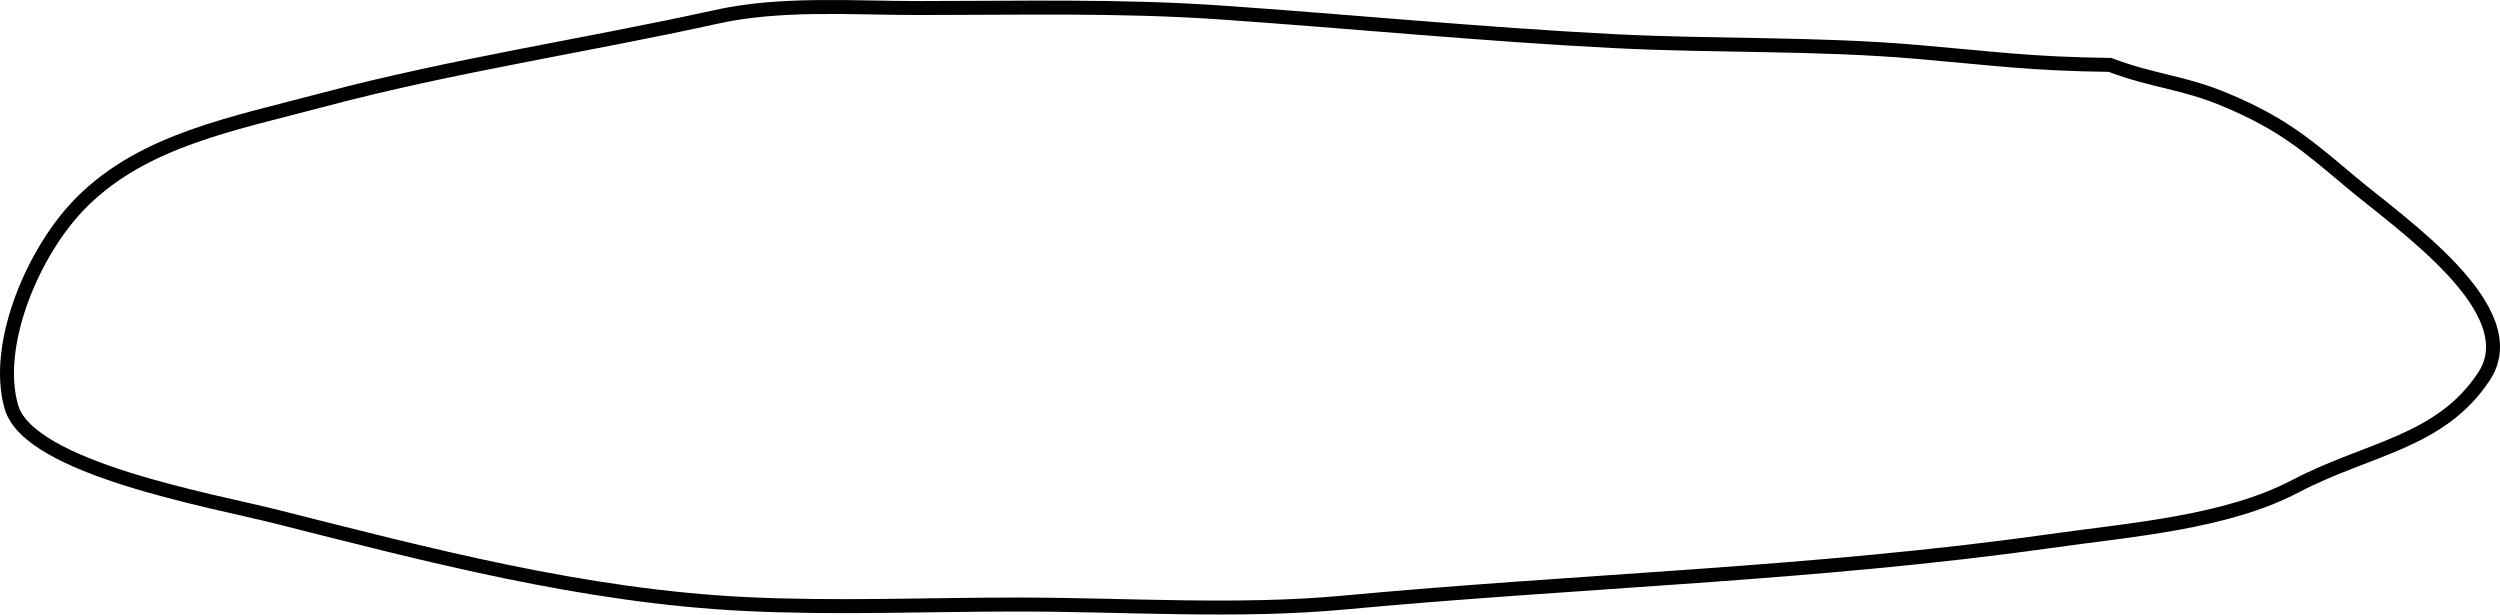<?xml version="1.0" encoding="UTF-8"?> <svg xmlns="http://www.w3.org/2000/svg" width="358" height="88" viewBox="0 0 358 88" fill="none"> <path d="M274.526 7.431C285.768 8.397 290.801 9.15 302.14 9.291C308.431 11.676 312.554 11.71 318.796 14.34C326.896 17.752 330.453 20.851 336.559 25.994C343.793 32.089 361.986 44.379 355.702 53.908C349.454 63.384 339.086 64.177 328.736 69.61C318.736 74.859 305.208 75.842 293.486 77.496C259.919 82.231 226.249 83.133 192.43 86.289C177.244 87.706 161.067 86.568 145.768 86.568C132.832 86.568 119.656 87.13 106.745 86.498C83.603 85.366 61.412 79.507 39.651 74.006C30.266 71.634 4.213 67.084 1.64 58.305C-0.963 49.424 4.761 35.759 11.856 28.786C20.748 20.045 33.212 17.762 46.369 14.27C64.888 9.356 83.915 6.529 102.603 2.407C111.888 0.359 122.004 1.151 131.595 1.151C145.95 1.151 160.36 0.792 174.667 1.779C193.45 3.073 212.496 4.947 231.27 5.896C245.715 6.626 260.097 6.191 274.526 7.431Z" stroke="black" stroke-width="2" stroke-linecap="round"></path> </svg> 